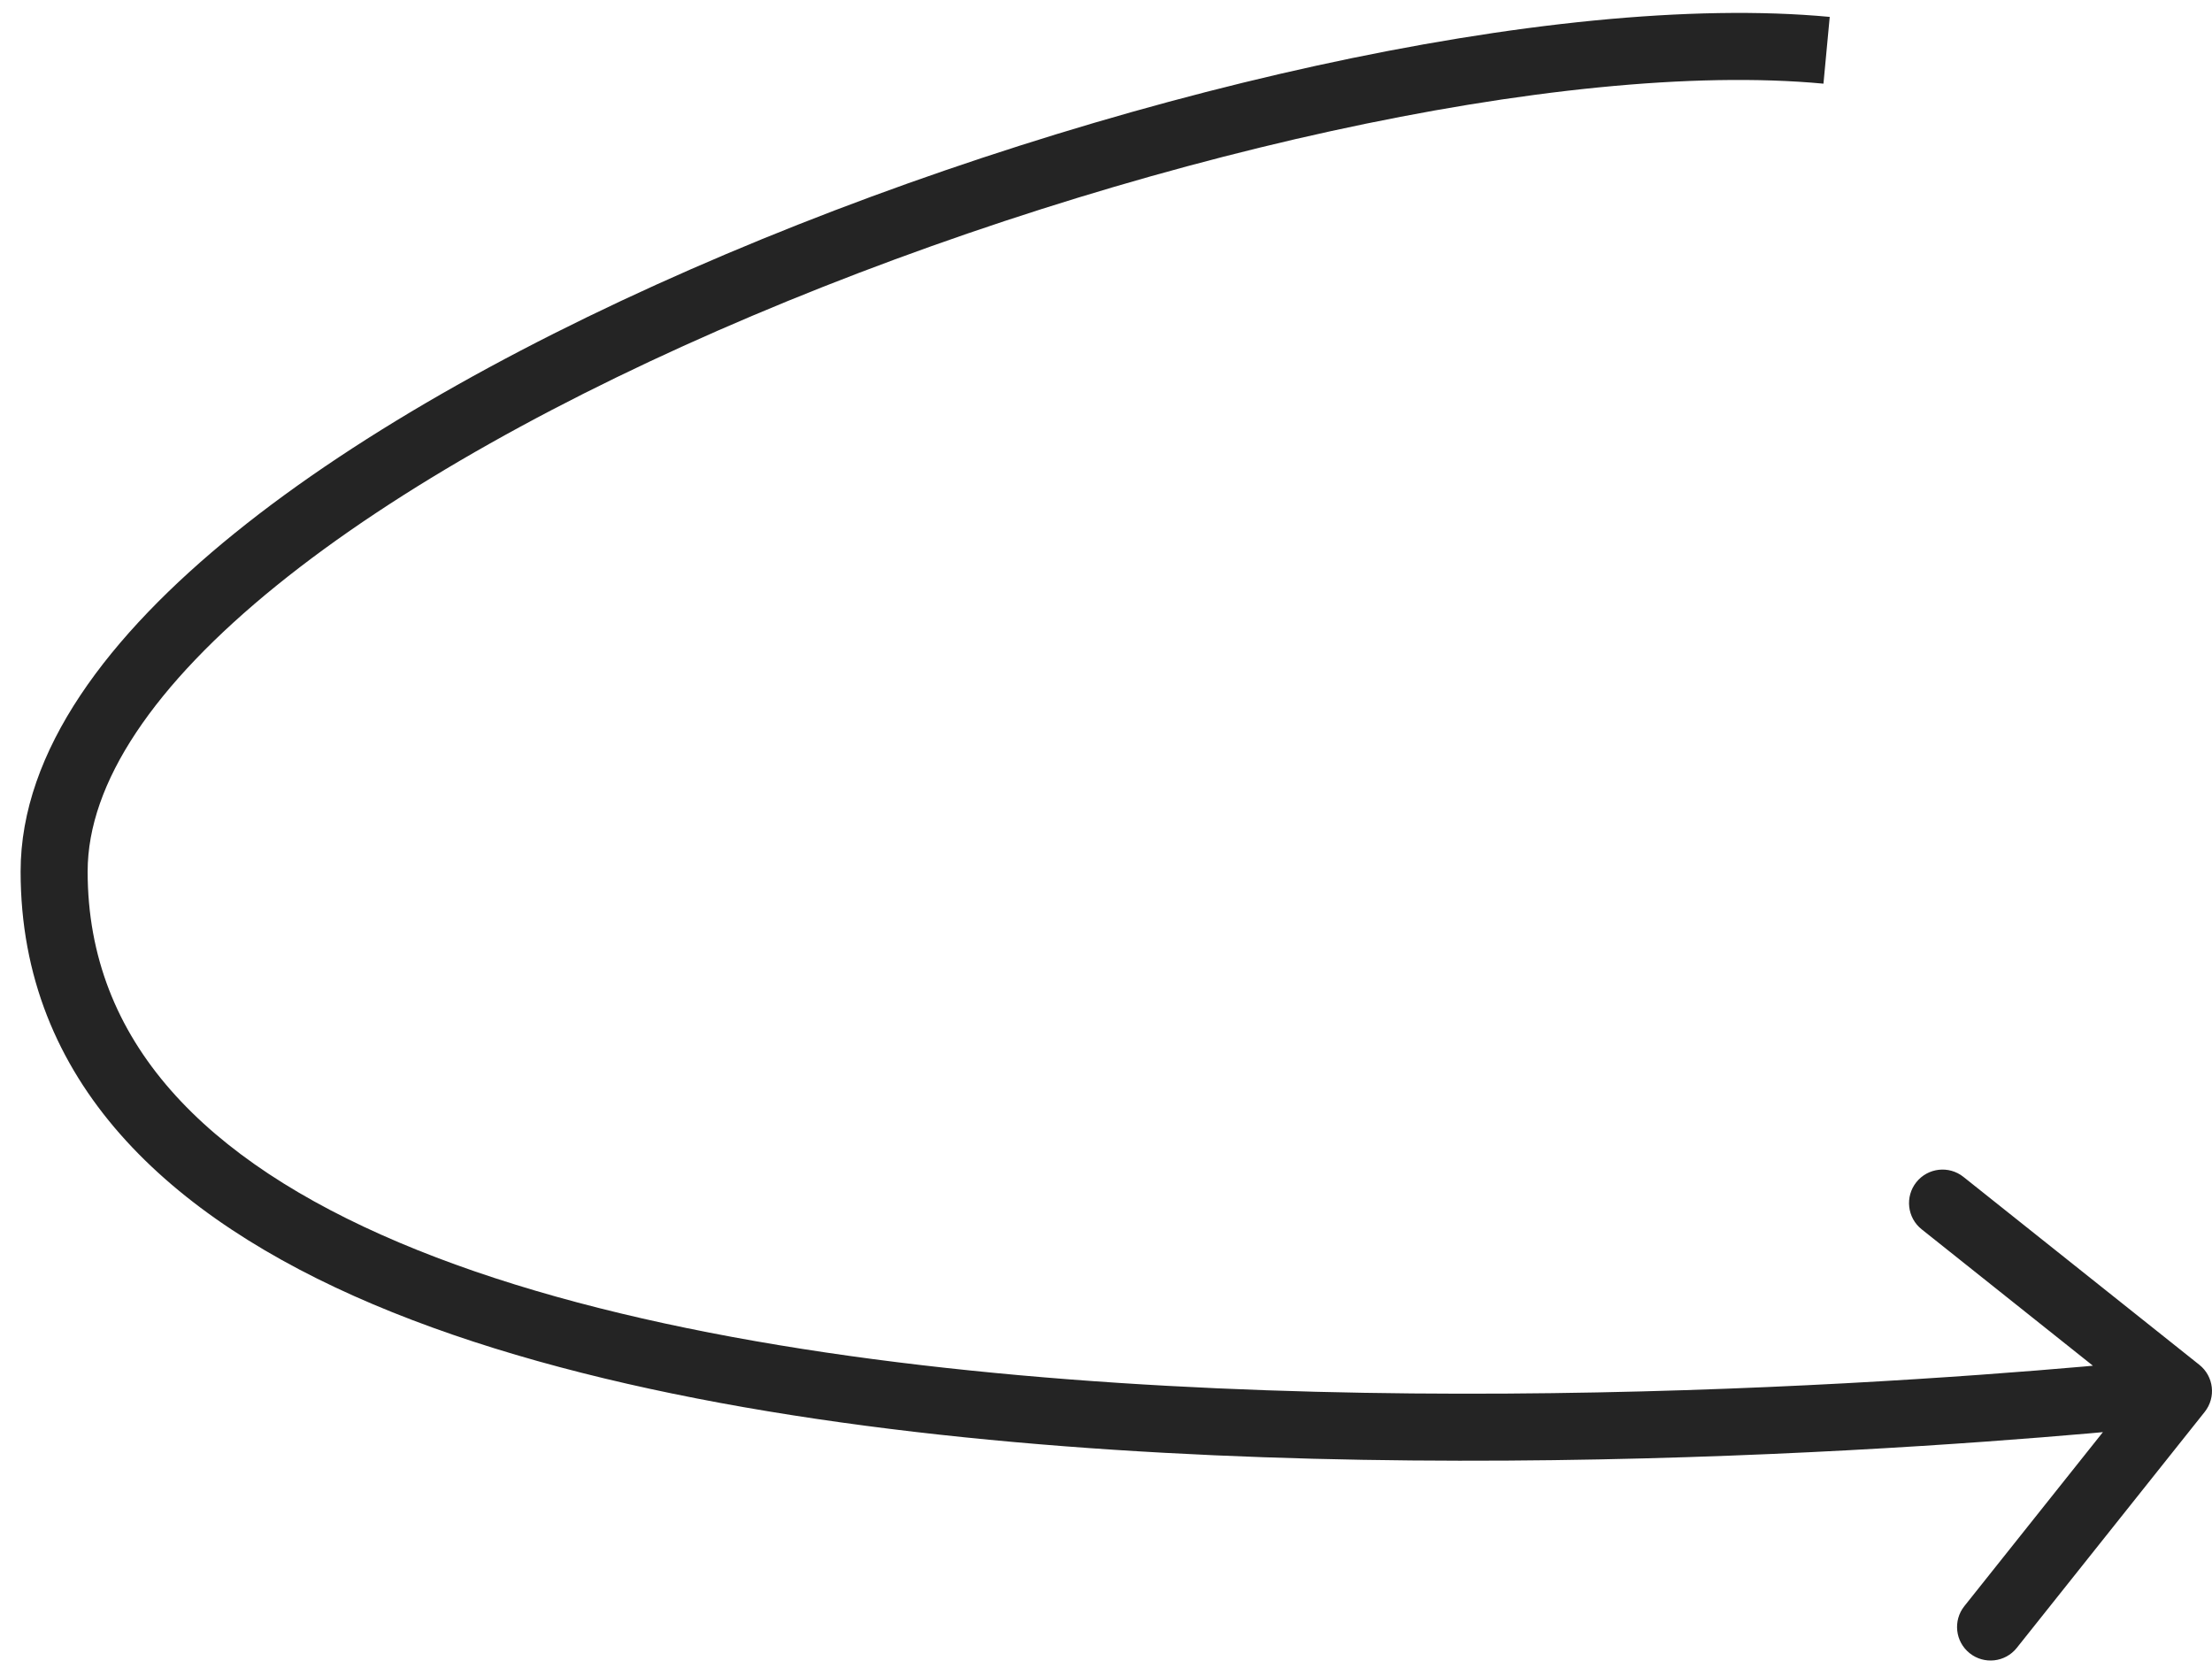 <?xml version="1.0" encoding="UTF-8"?> <svg xmlns="http://www.w3.org/2000/svg" width="66" height="50" viewBox="0 0 66 50" fill="none"><path d="M1.615 26L2.615 26L2.615 26L1.615 26ZM65.623 40.718C66.055 41.062 66.126 41.691 65.782 42.123L60.175 49.163C59.831 49.595 59.202 49.666 58.77 49.322C58.338 48.978 58.267 48.349 58.611 47.917L63.595 41.659L57.337 36.675C56.905 36.331 56.834 35.702 57.178 35.27C57.522 34.838 58.151 34.767 58.583 35.111L65.623 40.718ZM54.407 2.496C46.646 1.768 33.605 4.698 22.447 9.421C16.885 11.775 11.866 14.545 8.257 17.465C4.597 20.426 2.615 23.355 2.615 26L0.615 26C0.615 22.395 3.243 18.949 6.999 15.91C10.806 12.83 16.009 9.975 21.668 7.579C32.953 2.802 46.354 -0.268 54.594 0.504L54.407 2.496ZM2.615 26C2.615 31.075 6.117 34.617 11.909 37.069C17.695 39.519 25.483 40.739 33.373 41.257C41.242 41.774 49.122 41.587 55.042 41.269C58.001 41.11 60.465 40.919 62.189 40.768C63.051 40.693 63.727 40.627 64.187 40.58C64.417 40.557 64.593 40.538 64.711 40.526C64.77 40.519 64.815 40.514 64.844 40.511C64.859 40.51 64.87 40.508 64.877 40.508C64.881 40.507 64.883 40.507 64.885 40.507C64.886 40.507 64.887 40.507 64.887 40.507C64.887 40.506 64.887 40.506 65 41.5C65.112 42.494 65.112 42.494 65.112 42.494C65.111 42.494 65.11 42.494 65.109 42.494C65.107 42.494 65.104 42.495 65.1 42.495C65.091 42.496 65.079 42.497 65.064 42.499C65.032 42.503 64.986 42.508 64.925 42.514C64.803 42.527 64.623 42.546 64.389 42.57C63.921 42.617 63.235 42.684 62.364 42.761C60.621 42.913 58.134 43.106 55.15 43.266C49.185 43.586 41.219 43.776 33.242 43.253C25.285 42.731 17.227 41.493 11.129 38.911C5.035 36.331 0.615 32.265 0.615 26L2.615 26Z" fill="#242424"></path></svg> 